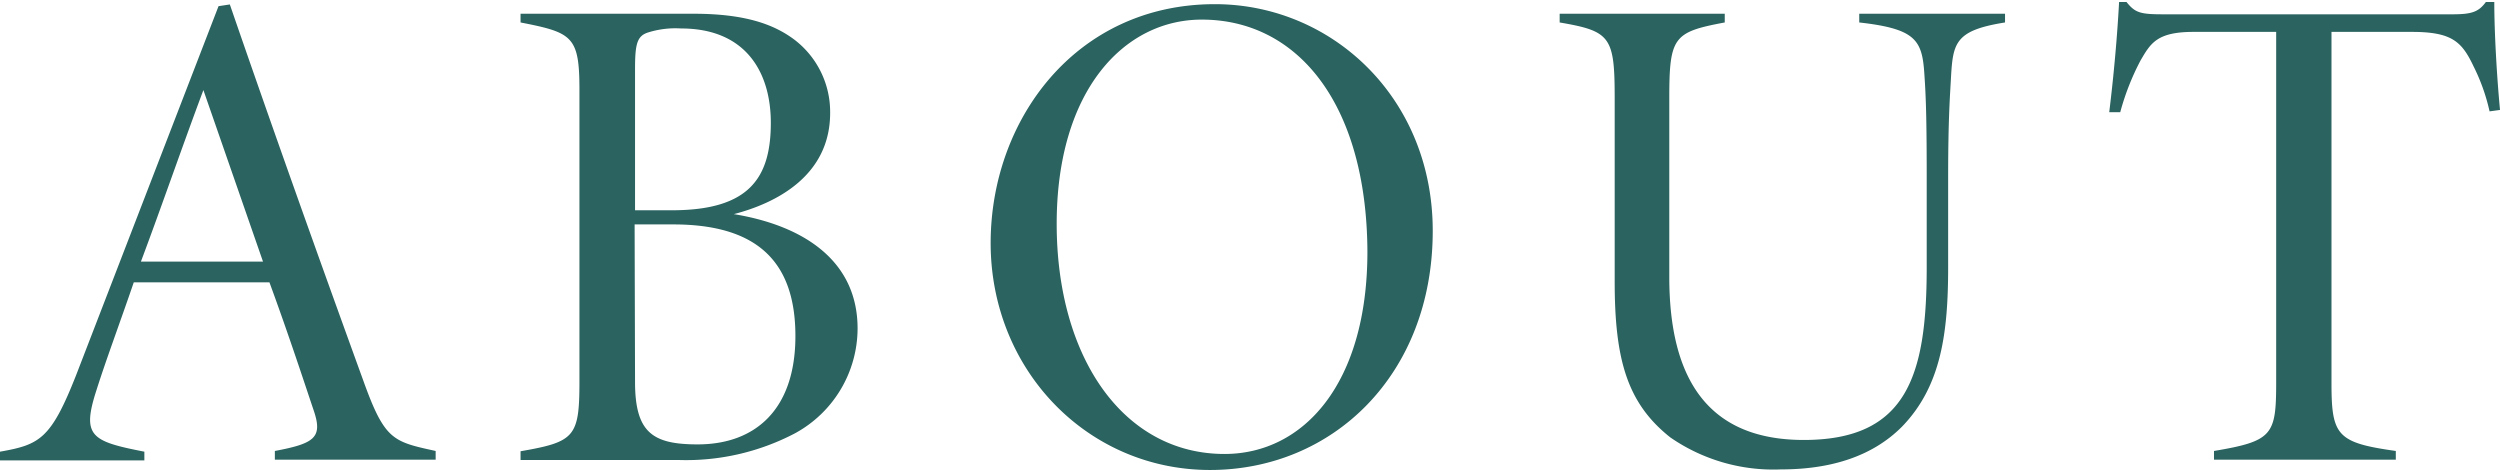 <svg xmlns="http://www.w3.org/2000/svg" viewBox="0 0 174.91 32.78" width="175" height="33"><path d="M19.23 32.06v-.61c2.76-.52 3.36-.93 2.73-2.8s-1.75-5.3-3.11-9H9.36c-1 2.92-1.9 5.31-2.6 7.51-1.06 3.26-.4 3.61 3.34 4.34v.61H0v-.61c2.78-.49 3.56-.88 5.32-5.34L15.29.33l.79-.12c3 8.7 6.1 17.4 9.31 26.24 1.52 4.25 2.08 4.34 5.09 5v.61zm-5-25.86c-1.52 4.06-2.9 8.08-4.37 12h8.54zm37.11 8.68c4.79.78 8.66 3.2 8.66 8a8.37 8.37 0 01-4.39 7.34 16.4 16.4 0 01-8.19 1.86h-11v-.61c3.8-.66 4.12-1 4.12-4.9V6.18c0-3.75-.49-4-4.12-4.71V.86h12.1c3.59 0 5.58.73 7 1.77a6.35 6.35 0 012.56 5.12c.03 4.45-3.8 6.37-6.74 7.13zM47 14.61c5.34 0 6.93-2.18 6.93-6.12 0-3.5-1.72-6.6-6.28-6.6a6.39 6.39 0 00-2.31.28c-.78.25-.91.82-.91 2.59v9.85zm-2.57 12c0 3.55 1.22 4.38 4.38 4.38 4 0 6.84-2.4 6.84-7.58S53 15.6 47.11 15.6H44.4zM85 .19c8.14 0 15.24 6.51 15.24 15.86 0 10.08-7 16.73-15.58 16.73s-15.35-7-15.35-15.88C69.31 8.29 75.26.19 85 .19zm-.92 1.08c-5.42 0-10.15 4.94-10.15 14.29s4.67 16.1 11.74 16.1c5.51 0 10-4.89 10-14.16-.05-10.31-4.86-16.23-11.59-16.23zm56.2.2c-3.48.55-3.64 1.42-3.78 3.82-.06 1.21-.2 2.79-.2 7v6.29c0 4.57-.47 8.32-3.22 11.16-2.15 2.17-5.15 3-8.48 3a12.68 12.68 0 01-7.74-2.24c-3-2.38-3.89-5.4-3.89-10.9V6.77c0-4.31-.29-4.69-3.85-5.3V.86h11.55v.61c-3.58.67-3.88 1-3.88 5.3v12.51c0 7.19 2.75 11.4 9.41 11.4 7.18 0 8.6-4.44 8.6-12.06v-6.36c0-4.18-.06-5.67-.16-7.12-.15-2.43-.57-3.22-4.56-3.67V.86h10.2zm33.9 6.22a13.54 13.54 0 00-1.12-3.15c-.82-1.73-1.51-2.41-4.32-2.41h-5.62v24.54c0 3.69.36 4.2 4.5 4.78v.61H154.9v-.61c4.1-.69 4.35-1.11 4.35-4.78V2.13h-5.79c-2.57 0-3 .81-3.7 2a17.48 17.48 0 00-1.42 3.62h-.77c.32-2.6.56-5.3.69-7.71h.52c.62.78 1 .86 2.65.86h20.12c1.36 0 1.85-.15 2.37-.86h.59c0 2 .16 5 .4 7.55z" fill="#2a635f"/></svg>